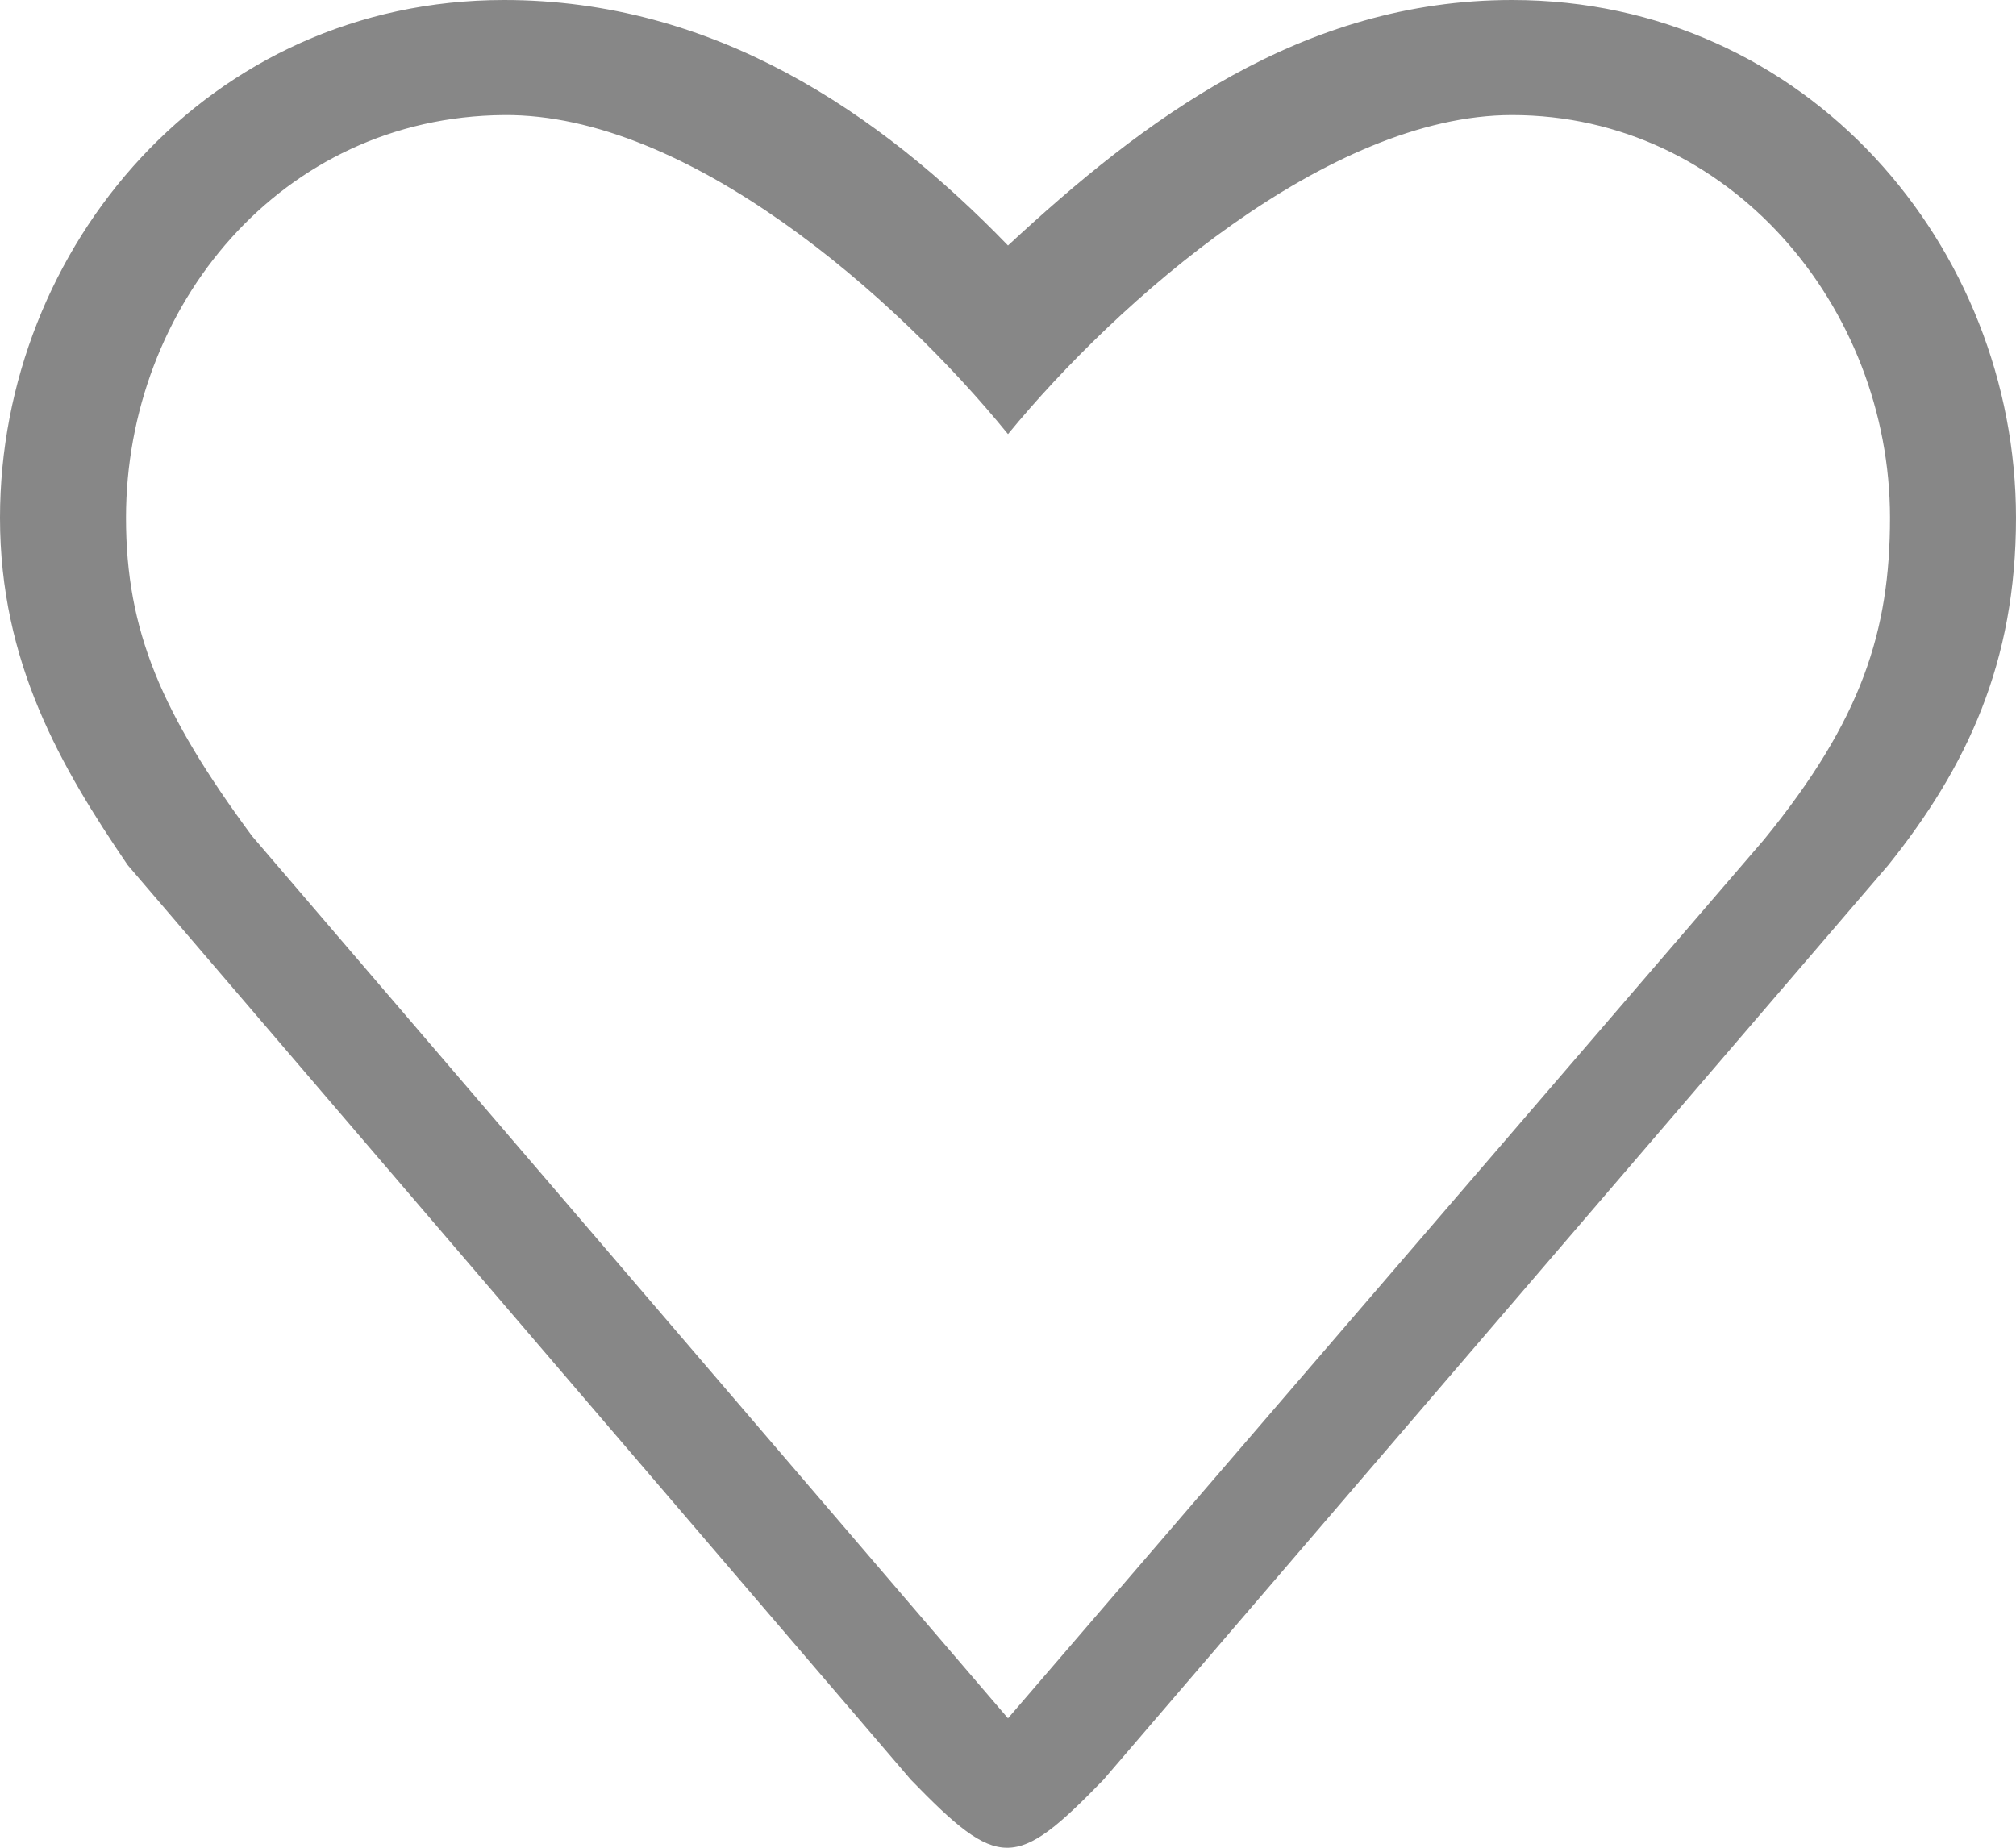 <?xml version="1.0" encoding="UTF-8"?>
<svg width="24px" height="22px" viewBox="0 0 24 22" version="1.1" xmlns="http://www.w3.org/2000/svg" xmlns:xlink="http://www.w3.org/1999/xlink">
    <title>wishlist</title>
    <g id="Page-1" stroke="none" stroke-width="1" fill="none" fill-rule="evenodd">
        <g id="Werkmit---homepage-1540px" transform="translate(-1149, -2708)" fill="#878787" fill-rule="nonzero">
            <g id="wishlist" transform="translate(1149, 2708)">
                <path d="M18,0 C15.5,0 13.609,1.429 12,2.923 C10.467,1.338 8.5,0 6,0 C2.48,0 0,2.949 0,6.165 C0,7.89 0.725,9.132 1.519,10.299 L10.844,21.191 C11.891,22.27 12.089,22.27 13.136,21.191 L22.481,10.299 C23.415,9.132 24,7.89 24,6.165 C24,2.949 21.52,0 18,0 Z M21,9.997 L12,20.459 L3,9.954 C1.924,8.496 1.5,7.513 1.5,6.165 C1.5,3.653 3.341,1.391 6,1.37 C8.187,1.352 10.666,3.528 12,5.169 C13.299,3.585 15.813,1.37 18,1.37 C20.588,1.37 22.5,3.653 22.5,6.165 C22.5,7.513 22.165,8.569 21,9.997 Z" id="Shape"></path>
            </g>
        </g>
    </g>
</svg>